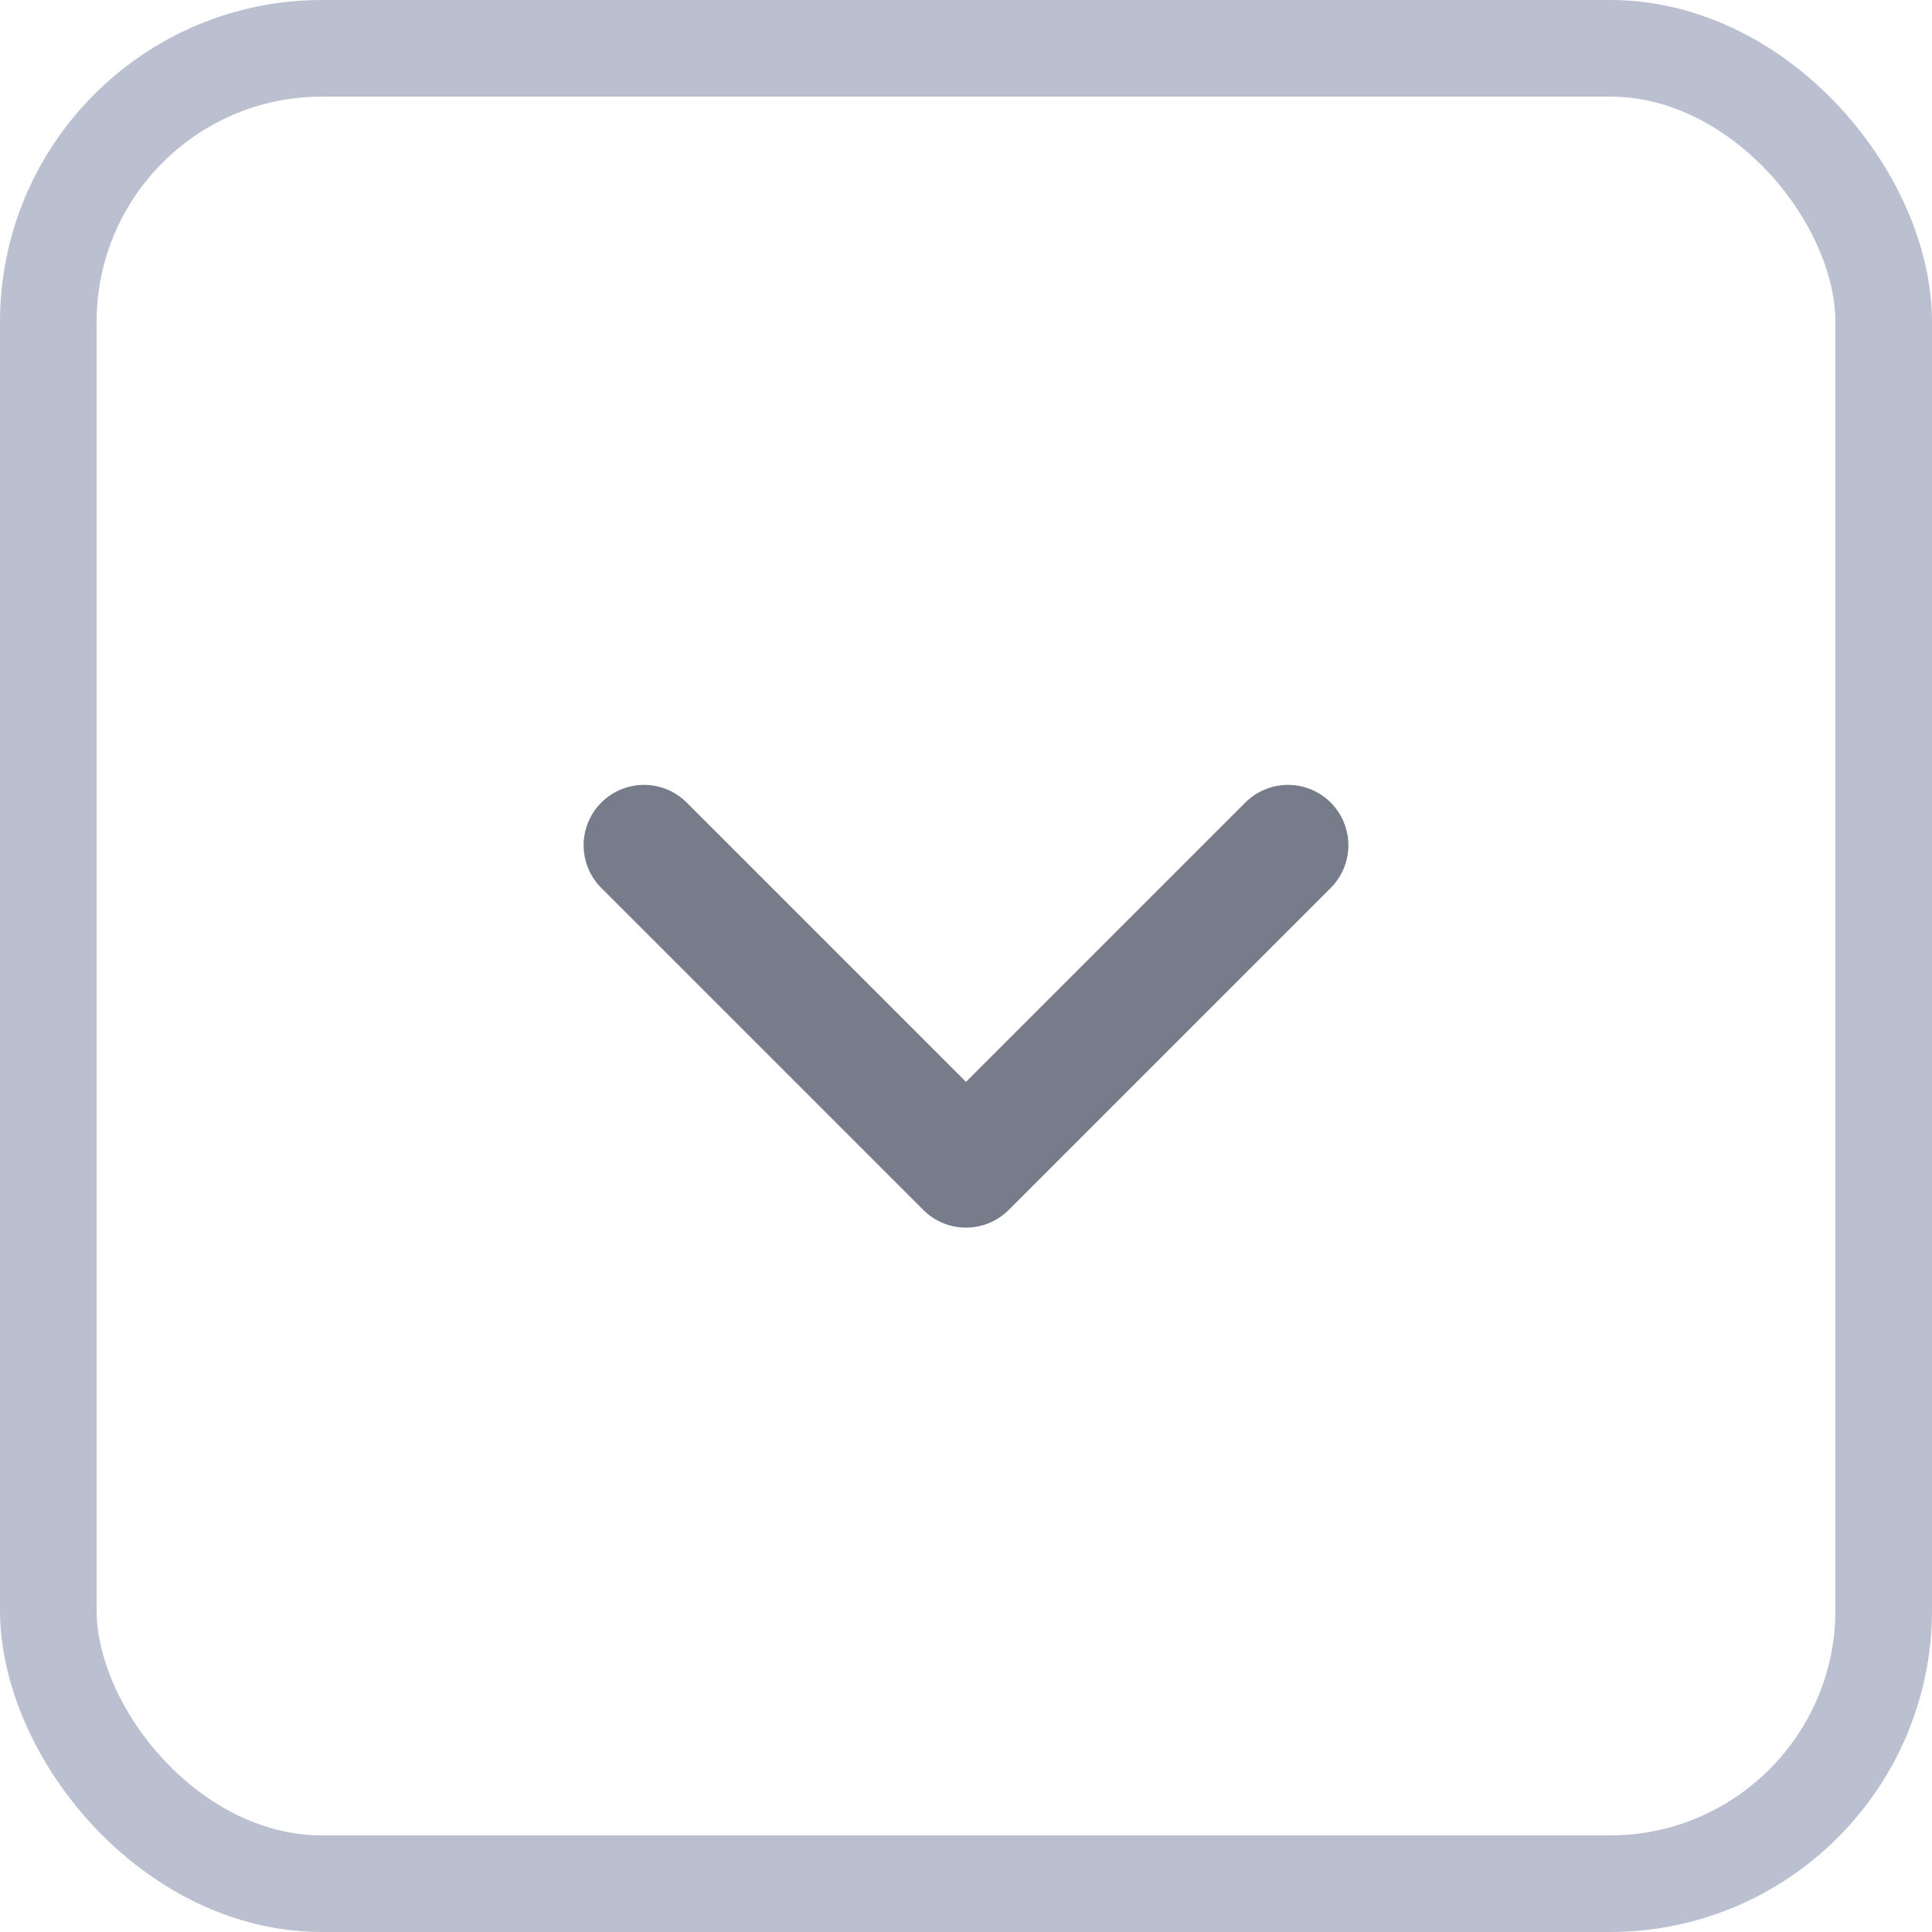 <svg xmlns="http://www.w3.org/2000/svg" width="24" height="24" viewBox="0 0 24 24" fill="none"><rect x="0.6" y="0.6" width="22.8" height="22.8" rx="3.4" stroke="#BAC0CF" stroke-width="1.2"></rect><path d="M16 10.5L12 14.5L8 10.5" stroke="#767C8A" stroke-width="1.5" stroke-linecap="round" stroke-linejoin="round"></path></svg>
